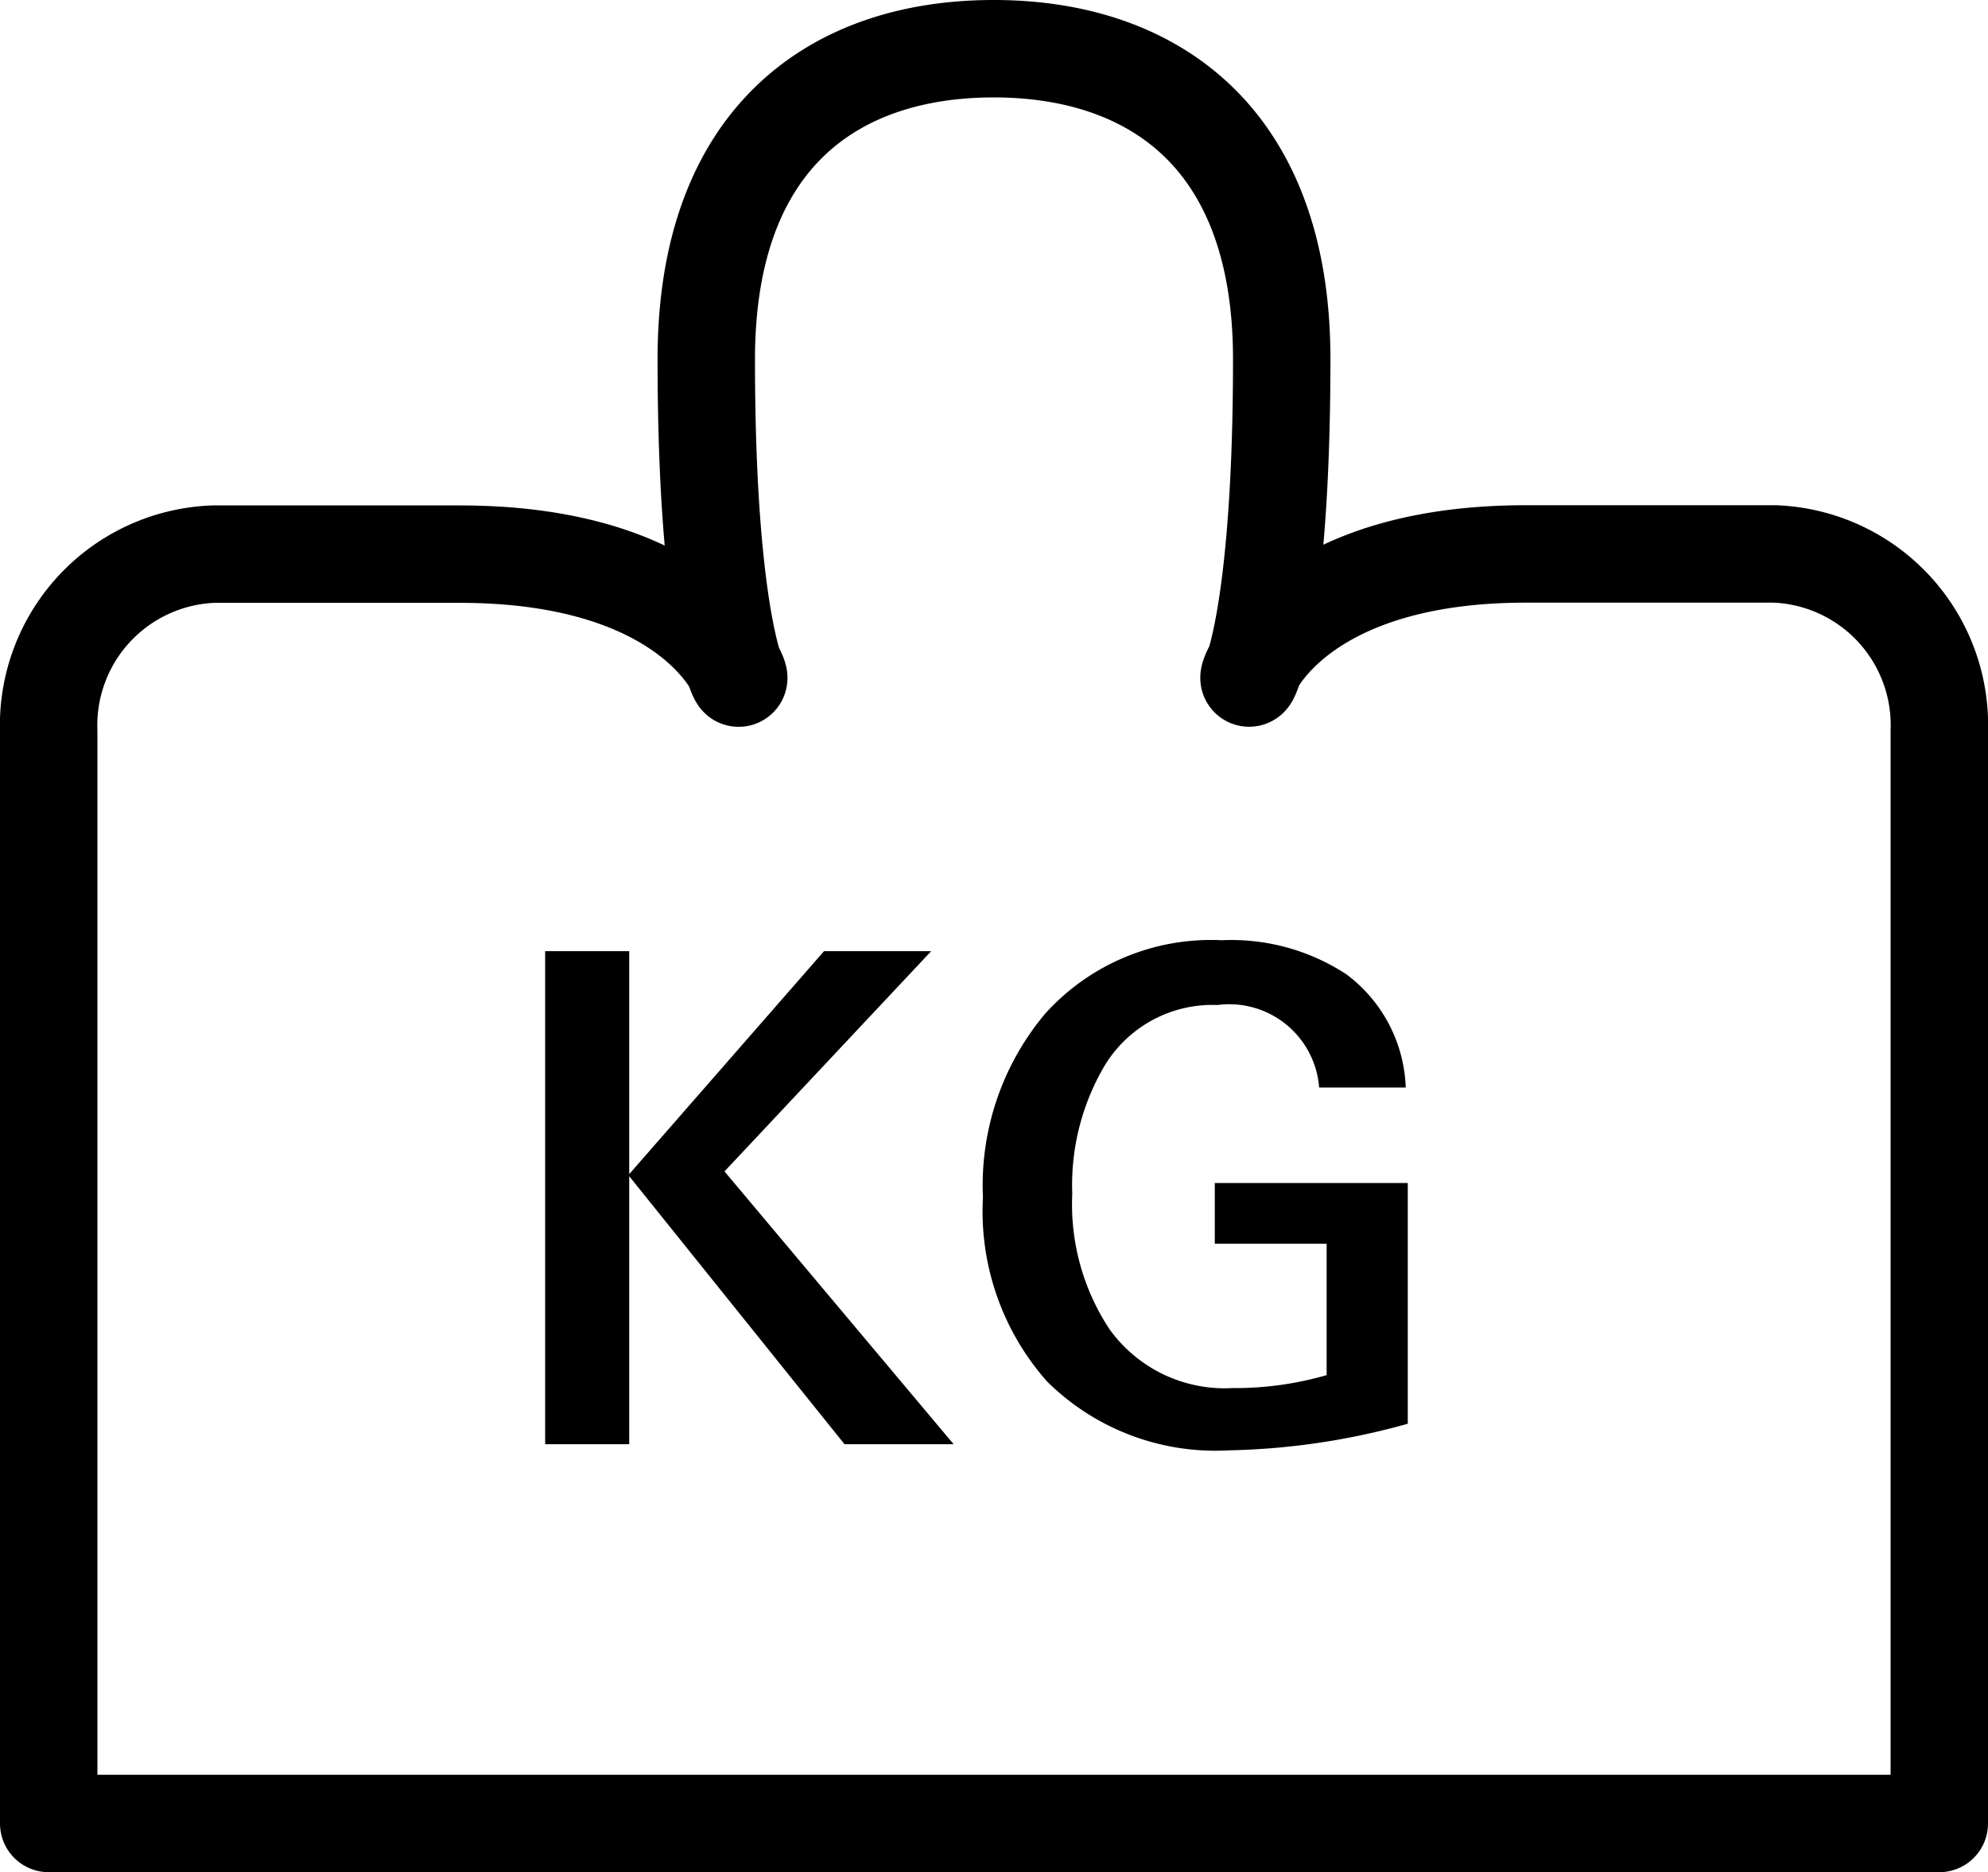 <svg xmlns="http://www.w3.org/2000/svg" width="20.407" height="19.217" viewBox="0 0 20.407 19.217">
  <g id="icon-gewicht" transform="translate(5.959 -1.901)">
    <path id="Pfad_49" data-name="Pfad 49" d="M18.219,5.686H15.662c-4.193,0-2.505,3.923-2.505-2C13.157,1.411,11.834.5,10.2.5S7.25,1.411,7.25,3.688c0,5.92,1.688,2-2.531,2H2.188A1.758,1.758,0,0,0,.5,7.507V18.717H19.907V7.507A1.758,1.758,0,0,0,18.219,5.686Z" transform="translate(-5.959 1.901)" fill="none" stroke="#000" stroke-linecap="round" stroke-linejoin="round" stroke-width="1"/>
    <path id="Pfad_50" data-name="Pfad 50" d="M1.5,0H.637V-5.061H1.5v2.289l2-2.289H4.6L2.478-2.8,4.83,0H3.71L1.5-2.751ZM9.492-.21A7.3,7.3,0,0,1,7.658.063,2.455,2.455,0,0,1,5.789-.644a2.633,2.633,0,0,1-.658-1.89,2.739,2.739,0,0,1,.637-1.883,2.291,2.291,0,0,1,1.813-.756,2.156,2.156,0,0,1,1.281.35,1.515,1.515,0,0,1,.609,1.162H8.582a.925.925,0,0,0-1.043-.847,1.293,1.293,0,0,0-1.155.616,2.41,2.41,0,0,0-.336,1.323,2.322,2.322,0,0,0,.385,1.393,1.457,1.457,0,0,0,1.26.6,3.38,3.38,0,0,0,.966-.133V-2.058H7.511v-.623H9.492Z" transform="translate(-1 16.725)"/>
  </g>
</svg>
